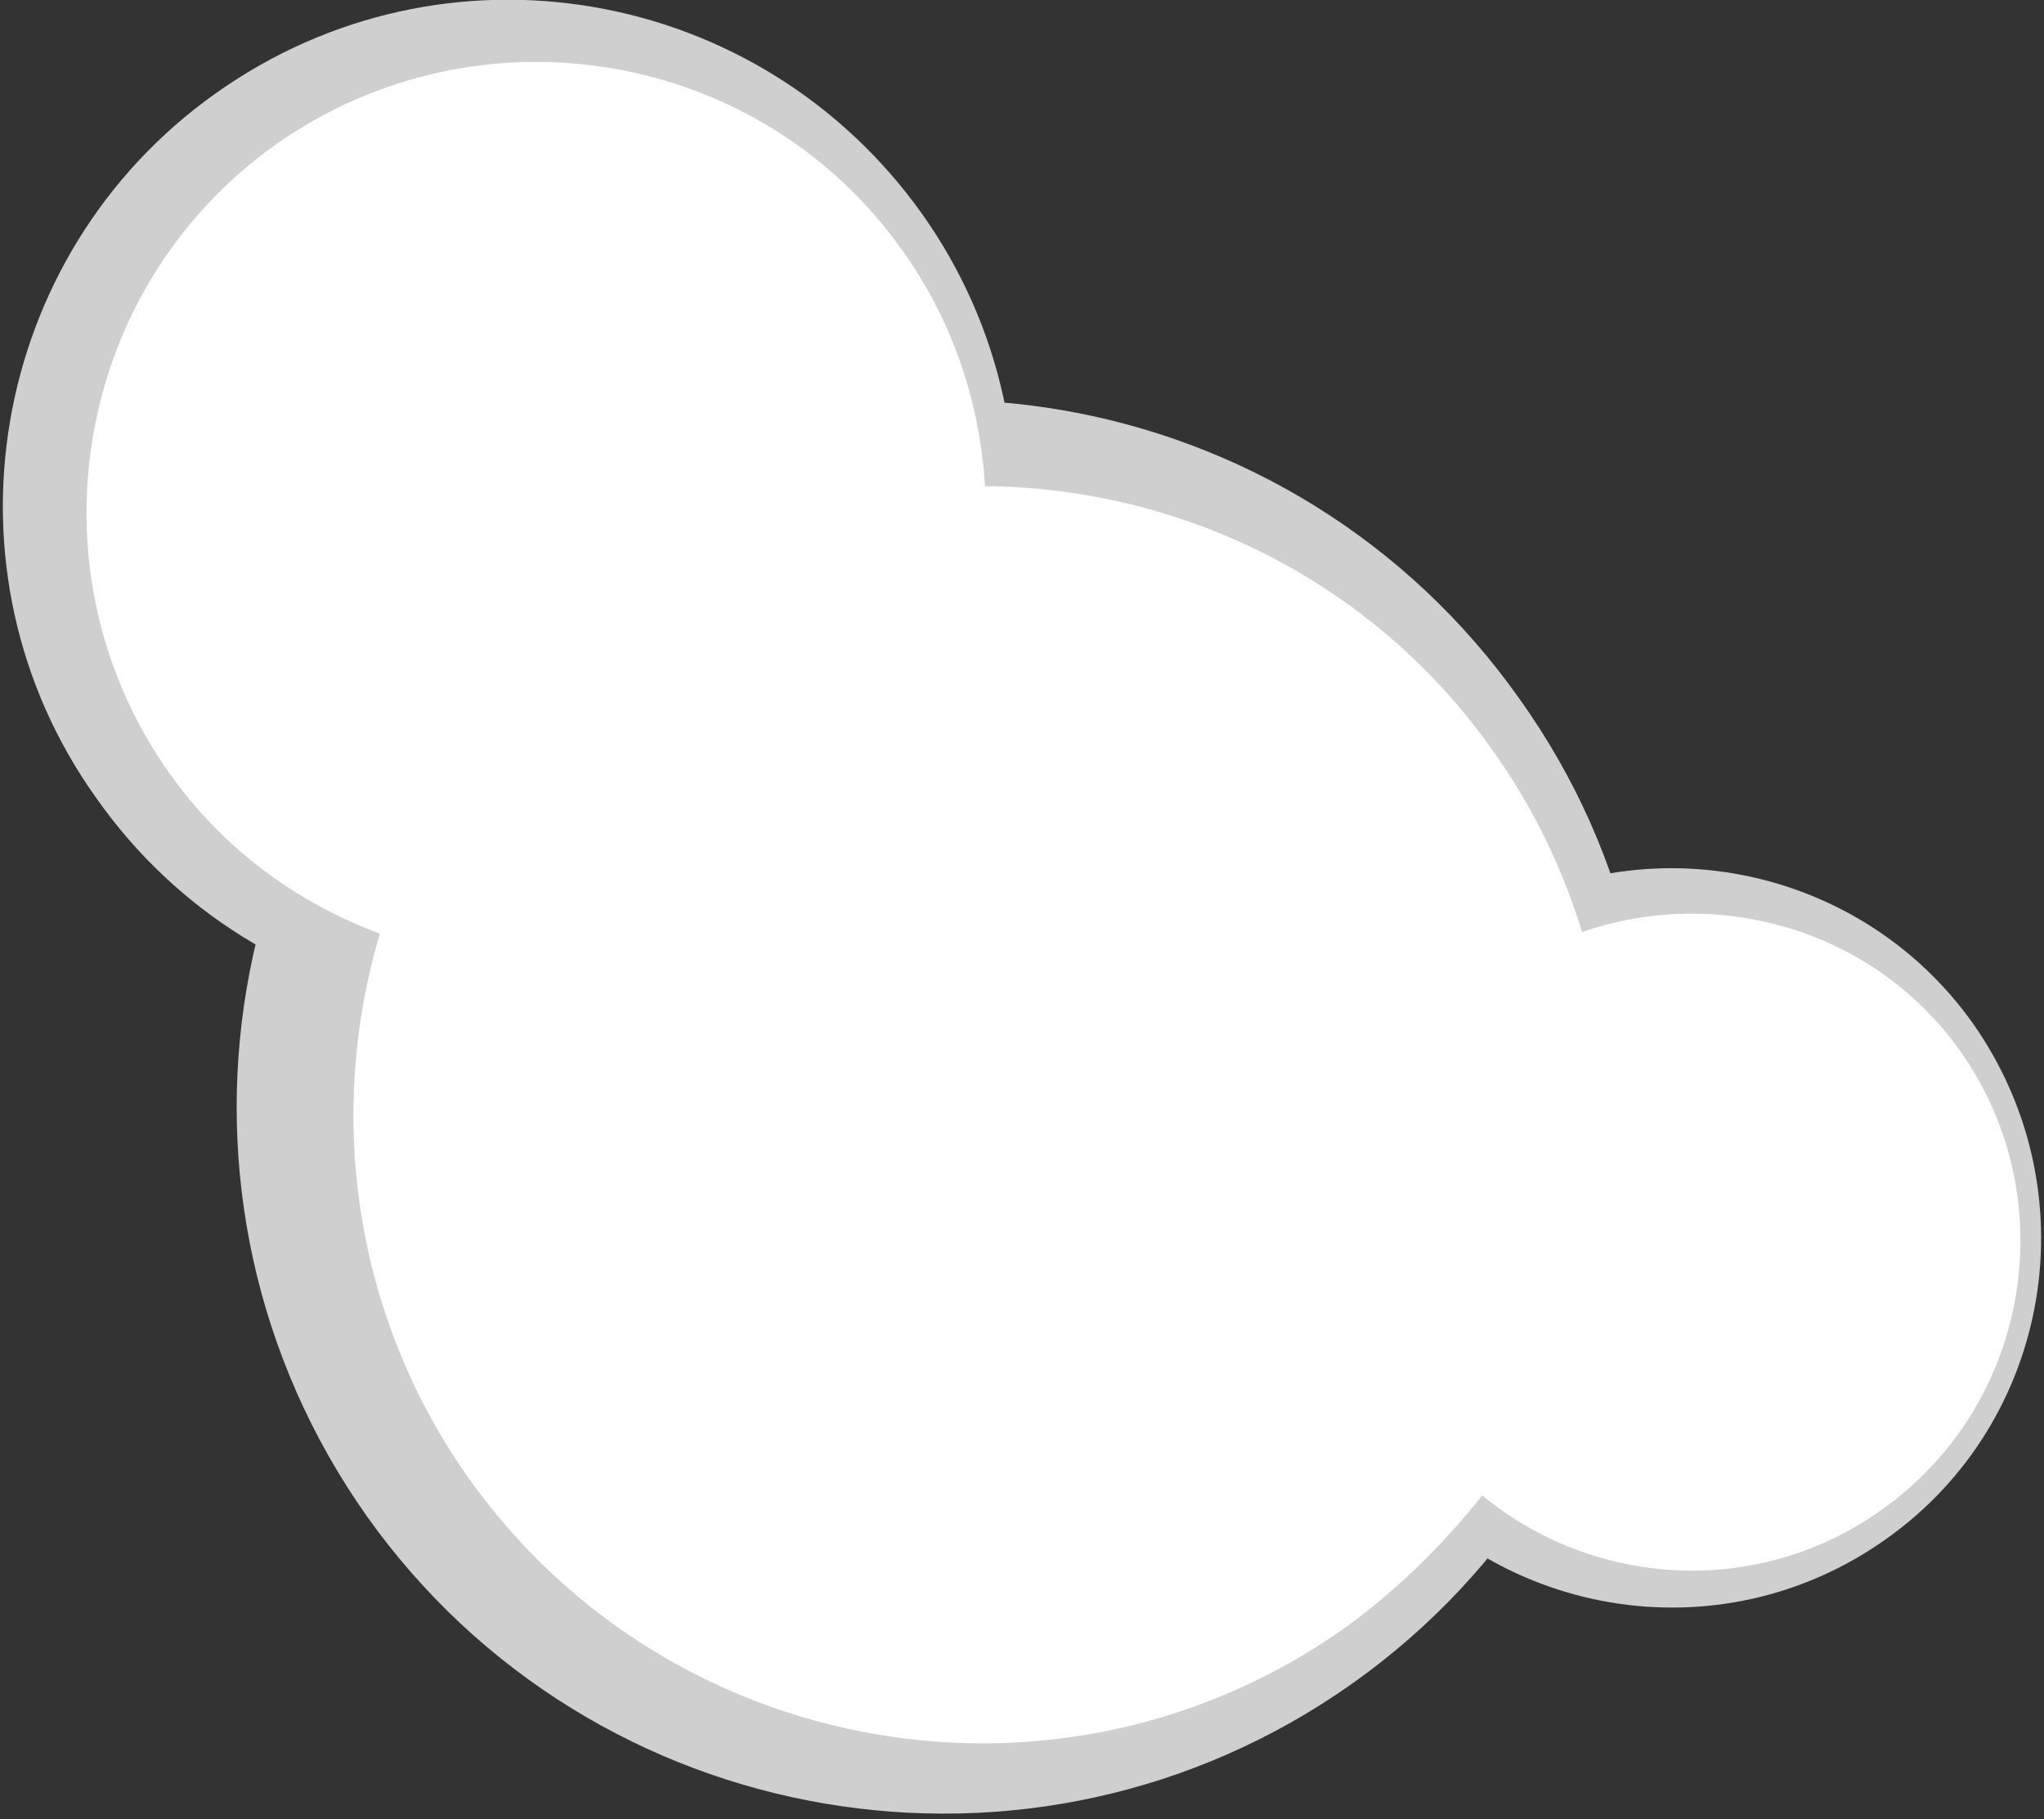 <?xml version="1.0" encoding="UTF-8"?>
<svg xmlns="http://www.w3.org/2000/svg" xmlns:xlink="http://www.w3.org/1999/xlink" width="400px" height="356px" viewBox="0 0 400 356" version="1.1">
<rect x="0" y="0" width="400" height="356" fill="#333333" stroke="none"/>
<g id="surface1">
<path style=" stroke:none;fill-rule:nonzero;fill:rgb(81.176%,81.176%,81.176%);fill-opacity:1;" d="M 297.324 136.73 C 341.73 198.793 326.93 285.43 264.566 329.535 C 202.203 373.641 115.906 358.836 71.812 296.773 C 27.715 234.395 42.203 148.07 104.566 103.648 C 166.93 59.543 253.227 74.352 297.324 136.73 Z M 297.324 136.73 "/>
<path style=" stroke:none;fill-rule:nonzero;fill:rgb(81.176%,81.176%,81.176%);fill-opacity:1;" d="M 386.141 200.367 C 409.133 233.133 401.574 278.184 369.133 301.184 C 336.379 324.496 291.34 316.621 268.031 284.168 C 245.039 251.406 252.598 206.355 285.355 183.355 C 317.797 160.043 363.148 167.918 386.141 200.367 Z M 386.141 200.367 "/>
<path style=" stroke:none;fill-rule:nonzero;fill:rgb(81.176%,81.176%,81.176%);fill-opacity:1;" d="M 180.473 41.902 C 211.969 86.32 201.574 148.387 156.852 179.891 C 112.125 211.711 50.395 201 18.898 156.262 C -12.914 111.84 -2.203 49.777 42.203 18.273 C 86.93 -13.547 148.66 -2.836 180.473 41.902 Z M 180.473 41.902 "/>
<path style=" stroke:none;fill-rule:nonzero;fill:rgb(100%,100%,100%);fill-opacity:1;" d="M 368.188 295.512 C 343.938 312.84 311.812 310.633 290.078 292.676 C 282.52 302.129 273.699 310.949 263.309 318.508 C 207.875 357.891 131.023 344.66 91.652 289.211 C 68.977 257.074 63.938 217.695 74.332 182.727 C 58.27 176.738 43.781 166.344 33.07 151.223 C 5.039 111.527 14.488 56.395 53.859 28.355 C 93.543 0.316 148.66 9.453 176.691 49.148 C 186.773 63.324 191.812 79.391 192.758 95.145 C 230.867 95.457 268.66 113.414 292.285 147.125 C 300.156 158.152 305.828 170.125 309.605 182.41 C 336.062 173.273 366.613 181.781 383.621 205.723 C 404.094 234.707 397.164 275.035 368.188 295.512 Z M 368.188 295.512 "/>
</g>
</svg>
